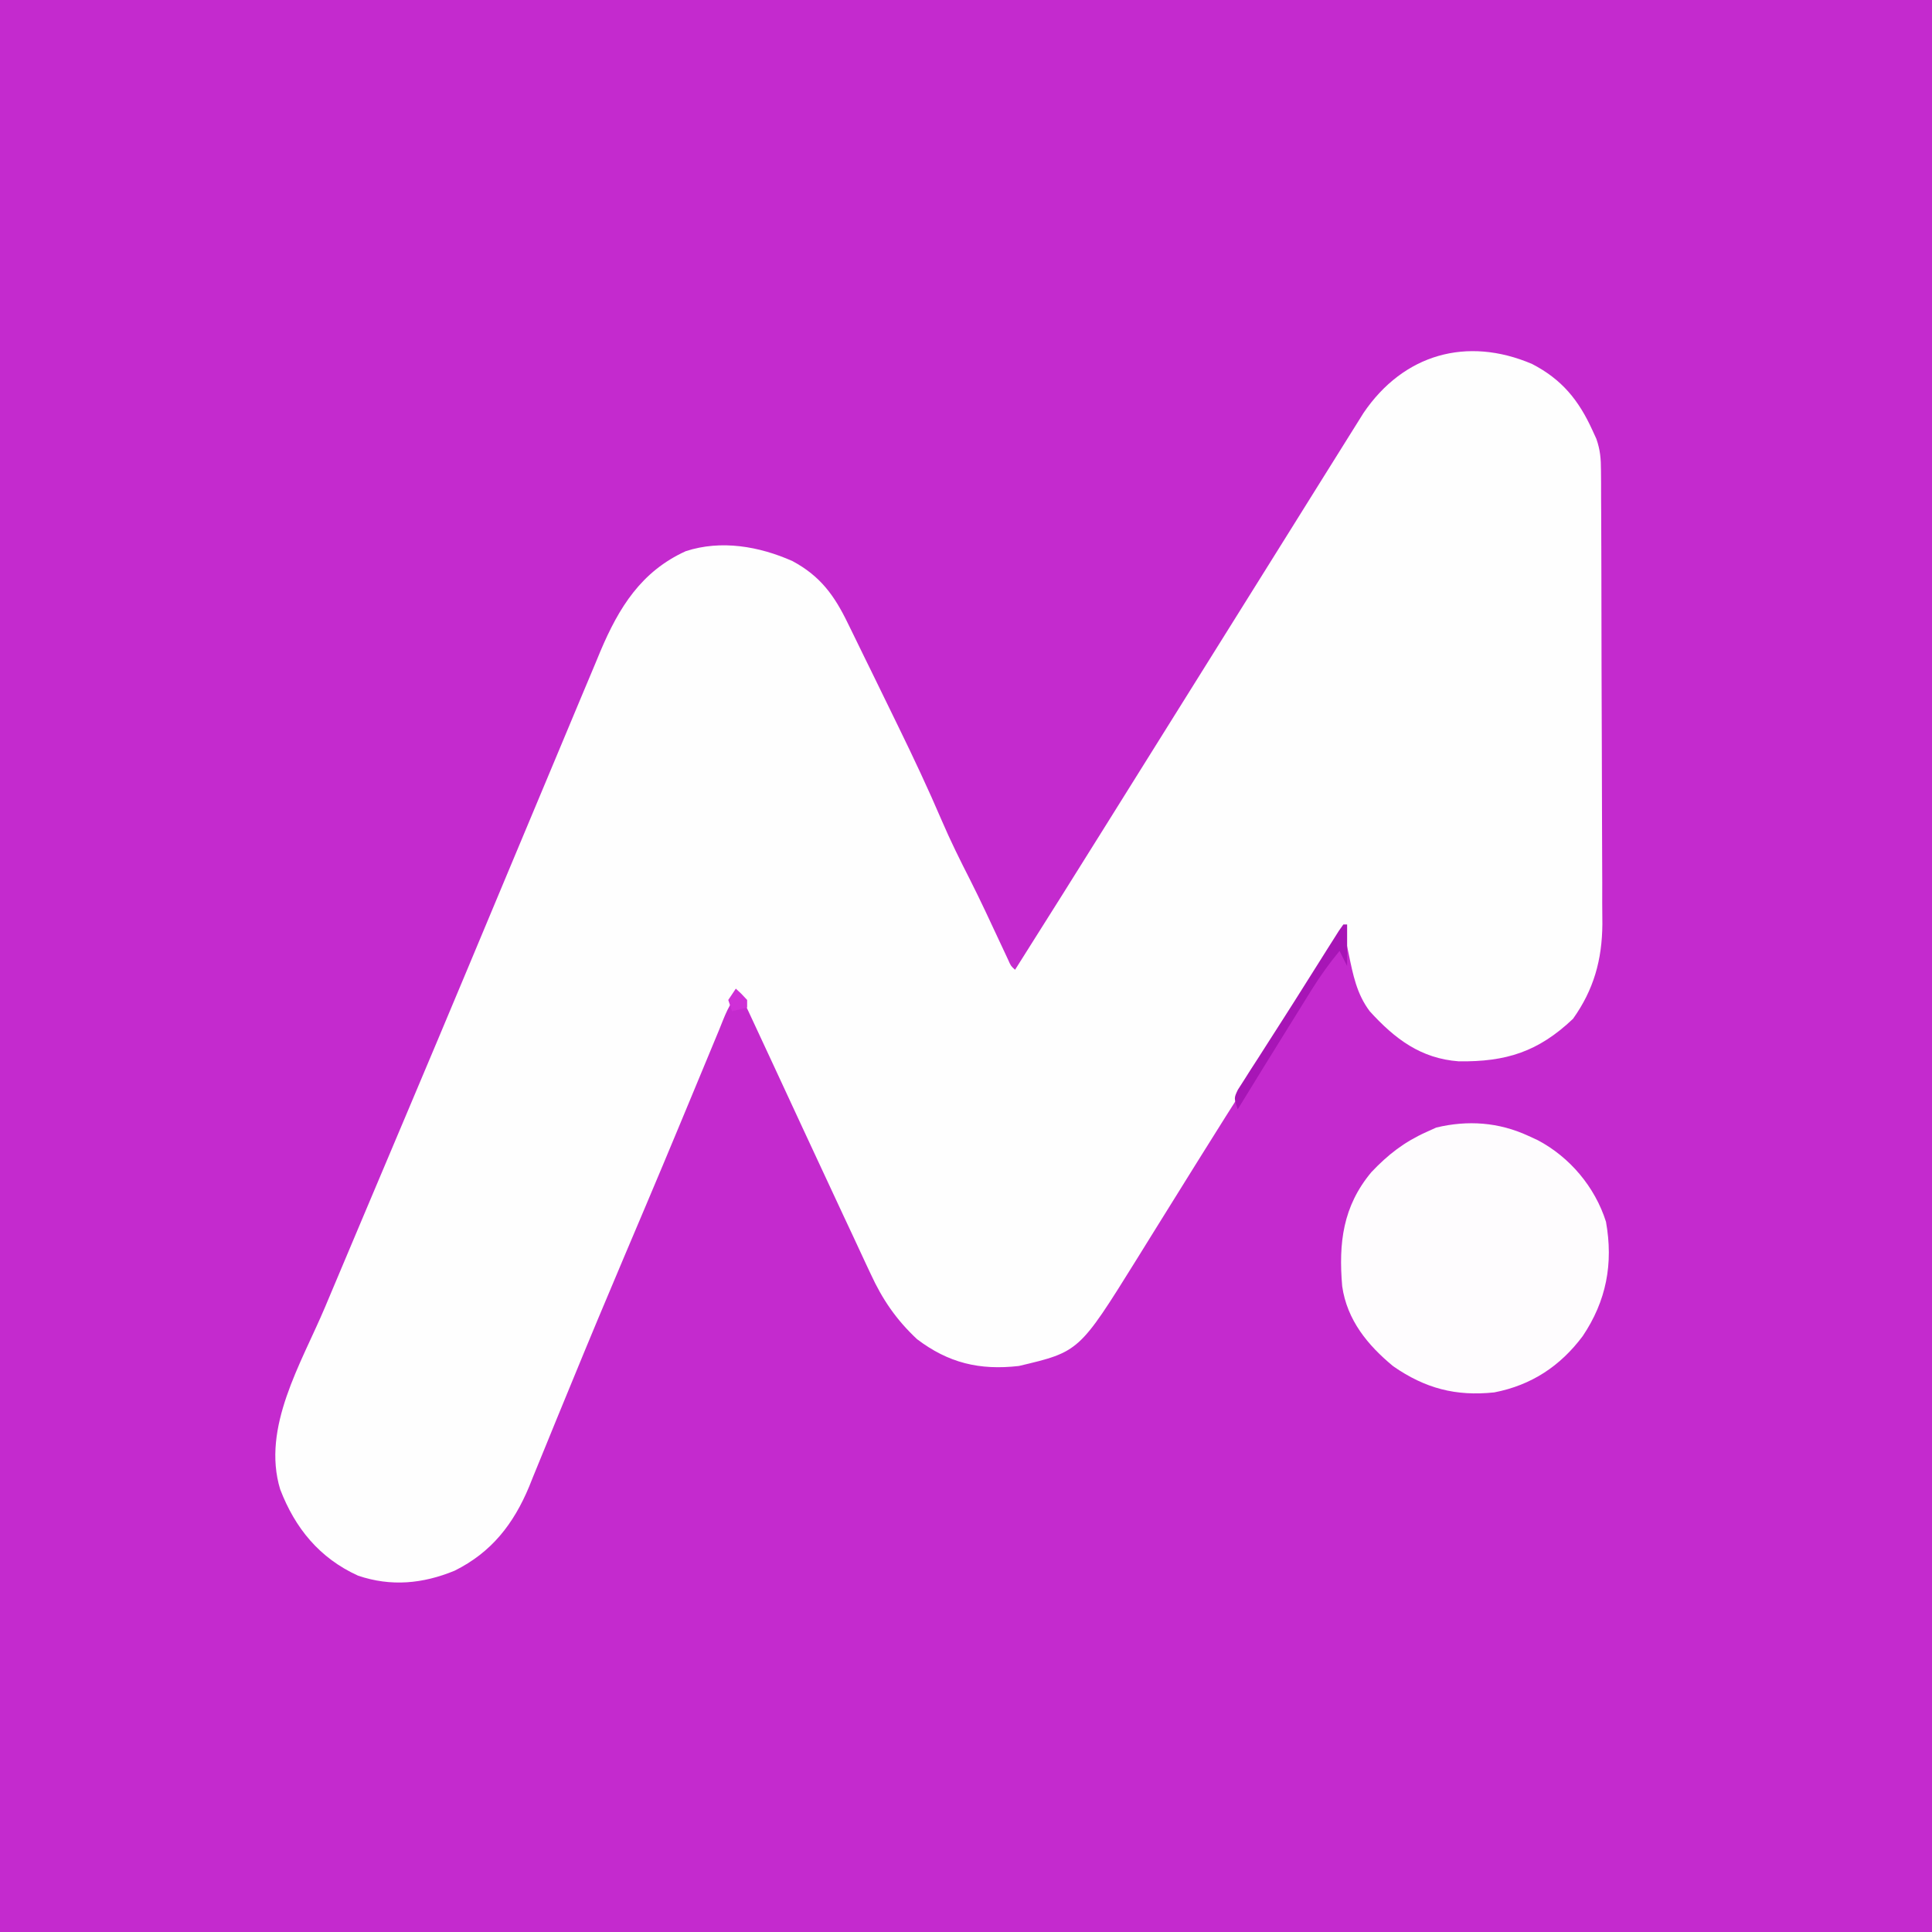 <?xml version="1.0" encoding="UTF-8"?>
<svg version="1.1" xmlns="http://www.w3.org/2000/svg" width="512" height="512">
<rect width="100%" height="100%" fill="#333333" stroke="none"/>
<path d="M0 0 C168.96 0 337.92 0 512 0 C512 168.96 512 337.92 512 512 C343.04 512 174.08 512 0 512 C0 343.04 0 174.08 0 0 Z " fill="#C42ACE" transform="translate(0,0)"/>
<path d="M0 0 C7.873 4.071 12.342 9.553 15.984 17.543 C16.33 18.296 16.675 19.05 17.03 19.826 C18.075 22.801 18.244 25.08 18.259 28.227 C18.269 29.36 18.278 30.494 18.289 31.663 C18.289 32.897 18.29 34.132 18.291 35.405 C18.299 36.712 18.307 38.02 18.316 39.368 C18.338 42.951 18.347 46.534 18.352 50.117 C18.355 52.36 18.362 54.604 18.369 56.847 C18.393 64.687 18.406 72.527 18.41 80.366 C18.414 87.65 18.443 94.934 18.485 102.218 C18.52 108.488 18.535 114.758 18.536 121.029 C18.537 124.766 18.546 128.503 18.574 132.24 C18.601 135.763 18.602 139.284 18.587 142.807 C18.584 144.696 18.606 146.585 18.629 148.475 C18.549 157.899 16.362 165.809 10.844 173.543 C1.637 182.273 -6.859 184.965 -19.414 184.809 C-29.488 184.066 -36.342 178.878 -43.016 171.543 C-46.492 166.931 -47.449 161.862 -48.613 156.273 C-49.01 154.383 -49.01 154.383 -49.414 152.454 C-49.613 151.493 -49.811 150.533 -50.016 149.543 C-50.427 150.215 -50.838 150.888 -51.262 151.581 C-59.01 164.235 -66.803 176.853 -74.796 189.354 C-79.054 196.018 -83.266 202.71 -87.453 209.418 C-88.07 210.406 -88.687 211.393 -89.323 212.411 C-92.572 217.618 -95.814 222.828 -99.051 228.043 C-100.047 229.644 -100.047 229.644 -101.063 231.278 C-102.321 233.301 -103.577 235.325 -104.83 237.351 C-120.027 261.77 -120.027 261.77 -136.016 265.543 C-146.443 266.73 -154.666 264.749 -162.996 258.434 C-168.489 253.291 -172.178 247.913 -175.301 241.094 C-175.679 240.291 -176.057 239.489 -176.447 238.662 C-177.668 236.065 -178.873 233.46 -180.078 230.855 C-180.923 229.051 -181.768 227.247 -182.614 225.444 C-184.709 220.972 -186.791 216.495 -188.868 212.016 C-190.24 209.059 -191.618 206.104 -192.996 203.149 C-195.916 196.891 -198.819 190.626 -201.714 184.357 C-203.576 180.331 -205.45 176.311 -207.328 172.293 C-207.861 171.153 -208.393 170.014 -208.941 168.84 C-209.473 167.703 -209.473 167.703 -210.016 166.543 C-212.863 169.39 -213.975 172.893 -215.48 176.562 C-215.825 177.391 -216.17 178.219 -216.525 179.073 C-217.276 180.879 -218.024 182.686 -218.771 184.493 C-220.384 188.398 -222.007 192.298 -223.63 196.199 C-224.48 198.243 -225.33 200.287 -226.18 202.332 C-229.008 209.138 -231.859 215.934 -234.73 222.723 C-235.307 224.086 -235.307 224.086 -235.895 225.476 C-237.449 229.148 -239.004 232.819 -240.561 236.49 C-245.253 247.558 -249.891 258.646 -254.449 269.77 C-255.803 273.063 -257.158 276.356 -258.513 279.649 C-259.381 281.764 -260.244 283.882 -261.103 286.001 C-262.299 288.953 -263.51 291.899 -264.723 294.844 C-265.069 295.709 -265.415 296.575 -265.772 297.467 C-269.91 307.427 -275.777 314.952 -285.551 319.801 C-293.985 323.271 -302.417 324.068 -311.141 321.105 C-321.376 316.45 -327.831 308.49 -331.766 298.23 C-336.735 281.832 -326.17 264.847 -319.891 249.98 C-319.095 248.09 -318.3 246.199 -317.506 244.309 C-315.015 238.384 -312.516 232.463 -310.016 226.543 C-309.214 224.643 -308.412 222.744 -307.61 220.844 C-304.451 213.359 -301.29 205.875 -298.127 198.391 C-292.711 185.577 -287.322 172.752 -281.953 159.918 C-281.586 159.04 -281.218 158.161 -280.84 157.256 C-277.448 149.15 -274.06 141.043 -270.673 132.935 C-266.486 122.909 -262.294 112.884 -258.087 102.866 C-256.145 98.24 -254.21 93.612 -252.282 88.98 C-250.951 85.79 -249.607 82.604 -248.266 79.418 C-247.813 78.323 -247.36 77.228 -246.893 76.1 C-241.996 64.549 -236.083 54.966 -224.266 49.605 C-214.862 46.553 -204.815 48.325 -196.016 52.23 C-188.642 56.187 -184.917 61.302 -181.301 68.777 C-180.783 69.83 -180.783 69.83 -180.256 70.904 C-179.17 73.114 -178.093 75.329 -177.016 77.543 C-176.338 78.923 -175.66 80.303 -174.982 81.683 C-173.299 85.108 -171.628 88.538 -169.961 91.97 C-169.289 93.353 -168.615 94.735 -167.94 96.116 C-163.908 104.366 -160.012 112.652 -156.397 121.095 C-154.11 126.423 -151.553 131.565 -148.922 136.73 C-146.142 142.231 -143.554 147.827 -140.948 153.411 C-140.581 154.193 -140.214 154.975 -139.836 155.781 C-139.509 156.483 -139.181 157.185 -138.844 157.907 C-138.125 159.537 -138.125 159.537 -137.016 160.543 C-128.608 147.267 -120.26 133.954 -111.939 120.624 C-108.8 115.596 -105.658 110.569 -102.516 105.543 C-101.266 103.543 -100.016 101.543 -98.766 99.543 C-91.266 87.543 -83.766 75.543 -76.266 63.543 C-75.337 62.056 -75.337 62.056 -74.389 60.54 C-73.145 58.55 -71.902 56.561 -70.658 54.572 C-67.432 49.411 -64.207 44.249 -60.984 39.086 C-60.32 38.022 -59.655 36.958 -58.971 35.861 C-57.714 33.849 -56.457 31.836 -55.201 29.822 C-54.05 27.979 -52.897 26.138 -51.743 24.297 C-50.544 22.385 -49.349 20.471 -48.157 18.555 C-47.246 17.101 -47.246 17.101 -46.316 15.617 C-45.503 14.313 -45.503 14.313 -44.673 12.983 C-34.054 -2.65 -17.247 -7.365 0 0 Z " fill="#FEFEFE" transform="translate(406.016,96.457)"/>
<path d="M0 0 C0.824 0.379 1.647 0.758 2.496 1.148 C10.984 5.619 17.679 13.537 20.602 22.777 C22.596 33.904 20.693 43.769 14.43 53.09 C8.489 61.026 0.871 66.083 -9 68 C-19.229 69.078 -27.308 66.94 -35.766 61.086 C-42.557 55.494 -48.028 48.811 -49.305 39.866 C-50.286 28.394 -49.13 18.68 -41.562 9.625 C-37.175 4.985 -32.855 1.629 -27 -1 C-26.134 -1.392 -25.267 -1.784 -24.375 -2.188 C-16.02 -4.199 -7.791 -3.6 0 0 Z " fill="#FEFCFE" transform="translate(405,301)"/>
<path d="M0 0 C0.33 0 0.66 0 1 0 C1 3.63 1 7.26 1 11 C0.34 9.68 -0.32 8.36 -1 7 C-3.721 10.302 -6.134 13.647 -8.391 17.281 C-9.326 18.784 -9.326 18.784 -10.281 20.316 C-10.931 21.367 -11.581 22.418 -12.25 23.5 C-12.916 24.571 -13.582 25.642 -14.268 26.746 C-16.182 29.828 -18.092 32.913 -20 36 C-20.488 36.789 -20.975 37.578 -21.478 38.391 C-23.66 41.922 -25.835 45.458 -28 49 C-29 46 -29 46 -27.959 43.805 C-27.414 42.956 -26.87 42.106 -26.309 41.23 C-25.7 40.269 -25.091 39.307 -24.463 38.316 C-23.795 37.284 -23.126 36.251 -22.438 35.188 C-21.764 34.13 -21.09 33.073 -20.396 31.984 C-18.984 29.77 -17.567 27.558 -16.147 25.349 C-14.053 22.083 -11.982 18.804 -9.918 15.52 C-8.654 13.513 -7.39 11.506 -6.125 9.5 C-5.225 8.068 -5.225 8.068 -4.306 6.606 C-3.754 5.736 -3.202 4.865 -2.633 3.969 C-2.147 3.2 -1.661 2.431 -1.161 1.639 C-0.778 1.098 -0.395 0.557 0 0 Z " fill="#A715B6" transform="translate(356,245)"/>
<path d="M0 0 C1.5 1.375 1.5 1.375 3 3 C3 3.66 3 4.32 3 5 C1.68 5.33 0.36 5.66 -1 6 C-1.33 5.01 -1.66 4.02 -2 3 C-1.34 2.01 -0.68 1.02 0 0 Z " fill="#CF30D7" transform="translate(195,262)"/>
</svg>
